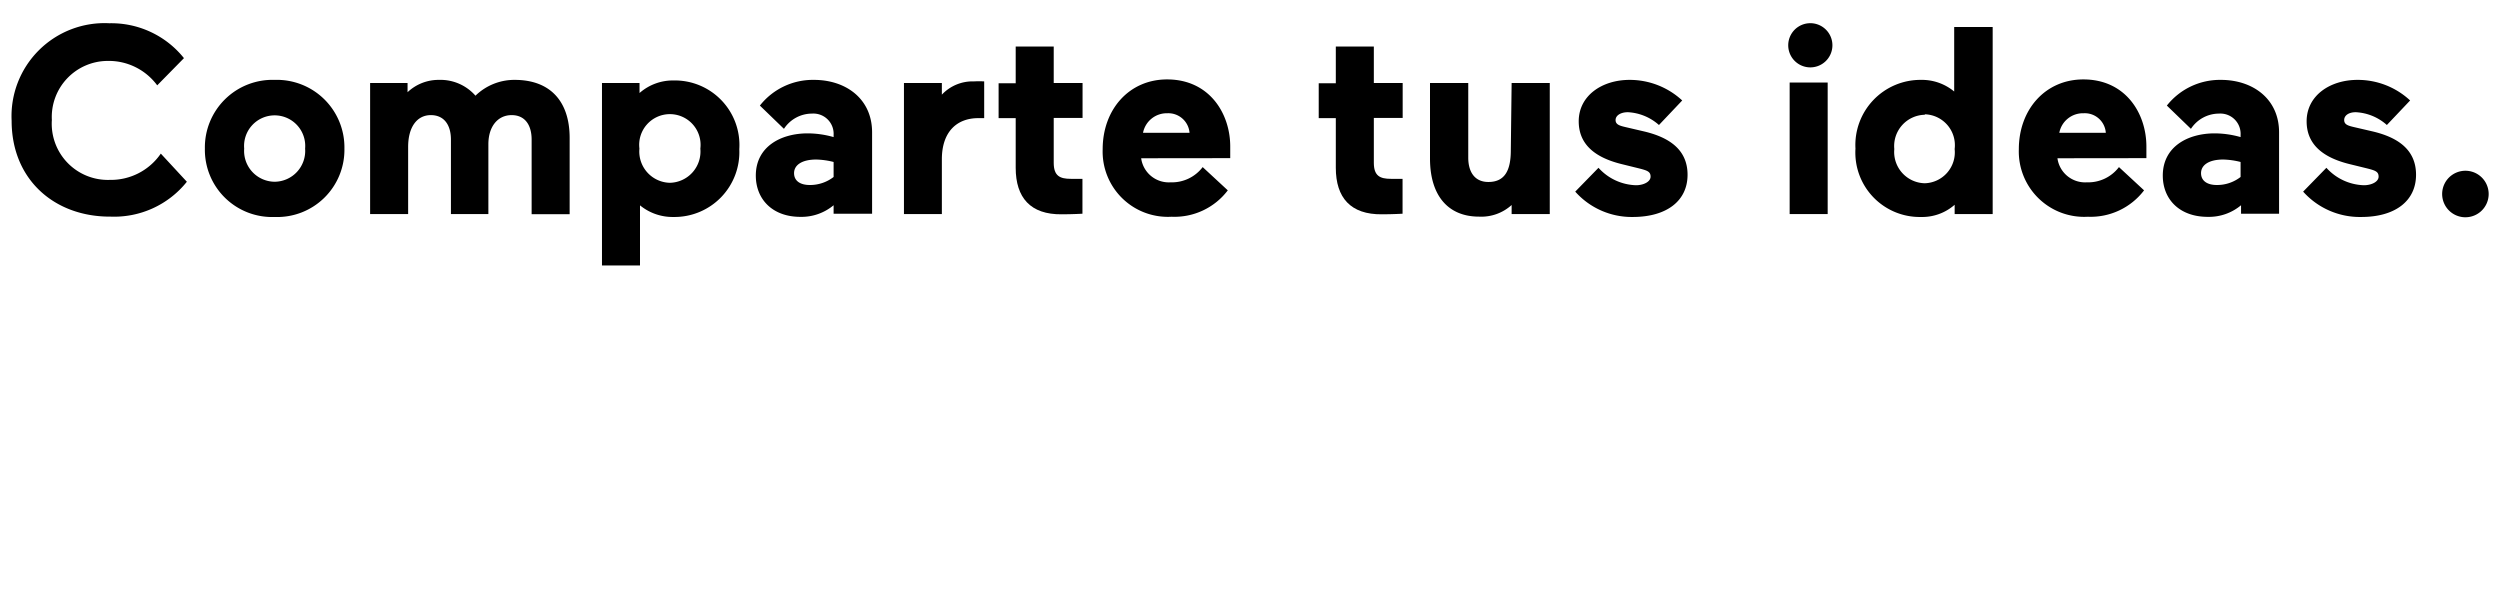 <svg id="Layer_1" data-name="Layer 1" xmlns="http://www.w3.org/2000/svg" viewBox="0 0 215 51"><defs><style>.cls-1{isolation:isolate;}</style></defs><g class="cls-1"><path d="M16.07,15.63a8,8,0,0,1-6.55,3C4.69,18.66,1,15.45,1,10.39A8,8,0,0,1,9.4,2a8,8,0,0,1,6.42,3l-2.3,2.34A5.17,5.17,0,0,0,9.24,5.24a4.82,4.82,0,0,0-4.78,5.08,4.83,4.83,0,0,0,5,5.15,5.2,5.2,0,0,0,4.37-2.26Z"/><path d="M23.62,6.87a5.81,5.81,0,0,1,6,5.91,5.78,5.78,0,0,1-6,5.88,5.78,5.78,0,0,1-6-5.88A5.81,5.81,0,0,1,23.62,6.87Zm0,8.76a2.65,2.65,0,0,0,2.62-2.85,2.63,2.63,0,1,0-5.24,0A2.65,2.65,0,0,0,23.62,15.63Z"/><path d="M35.1,18.41H31.83V7.14h3.22v.79a3.88,3.88,0,0,1,2.71-1.06,4,4,0,0,1,3.13,1.36,4.79,4.79,0,0,1,3.38-1.36c3,0,4.72,1.79,4.72,5v6.55H45.72V12c0-1.22-.55-2.1-1.72-2.1s-2,.95-2,2.51v6H38.78V12c0-1.22-.56-2.1-1.73-2.1s-1.95,1-1.95,2.74Z"/><path d="M57.93,18.66a4.43,4.43,0,0,1-2.89-1v5.17H51.77V7.14H55V8a4.34,4.34,0,0,1,2.94-1.08,5.55,5.55,0,0,1,5.64,5.91A5.58,5.58,0,0,1,57.93,18.66Zm-.32-2.94a2.69,2.69,0,0,0,2.62-2.94,2.64,2.64,0,1,0-5.24,0A2.69,2.69,0,0,0,57.61,15.72Z"/><path d="M65,15.1c0-2.48,2.14-3.63,4.46-3.63a8.2,8.2,0,0,1,2.23.32v-.18a1.74,1.74,0,0,0-1.86-1.84,2.88,2.88,0,0,0-2.41,1.31l-2.07-2A5.8,5.8,0,0,1,70,6.87C72.75,6.87,75,8.5,75,11.38v7H71.69v-.73a4.31,4.31,0,0,1-2.83,1C66.42,18.66,65,17.12,65,15.1Zm4.69.81a3.31,3.31,0,0,0,2-.69V13.93a6.58,6.58,0,0,0-1.49-.21c-1.29,0-1.91.51-1.91,1.17S68.81,15.91,69.64,15.91Z"/><path d="M84.64,10.16h-.51c-1.82,0-3.13,1.15-3.13,3.54v4.71H77.74V7.14H81v1A3.63,3.63,0,0,1,83.76,7a8,8,0,0,1,.88,0Z"/><path d="M87.35,14.43V10.16H85.88v-3h1.47V4h3.27V7.14H93.1v3H90.62V14c0,1.13.53,1.38,1.47,1.38h1v3s-.88.05-1.78.05C88.62,18.46,87.35,17,87.35,14.43Z"/><path d="M98.14,13.61a2.4,2.4,0,0,0,2.53,2.07,3.32,3.32,0,0,0,2.76-1.31l2.16,2a5.75,5.75,0,0,1-4.83,2.27,5.61,5.61,0,0,1-5.93-5.81c0-3.41,2.27-6,5.54-6,3.63,0,5.43,2.92,5.43,5.77,0,.39,0,1,0,1Zm.16-2.19h4a1.83,1.83,0,0,0-1.91-1.68A2.08,2.08,0,0,0,98.3,11.42Z"/><path d="M114.88,14.43V10.16h-1.47v-3h1.47V4h3.27V7.14h2.48v3h-2.48V14c0,1.13.53,1.38,1.47,1.38h1v3s-.88.05-1.77.05C116.15,18.46,114.88,17,114.88,14.43Z"/><path d="M130,7.14h3.28V18.41H130v-.78a3.88,3.88,0,0,1-2.81,1c-2.62,0-4.21-1.77-4.21-5V7.14h3.29v6.42c0,1.22.55,2.09,1.73,2.09,1.42,0,1.93-1,1.93-2.73Z"/><path d="M139.45,14.11c-2.51-.62-3.68-1.86-3.68-3.68,0-2.2,2-3.56,4.37-3.56a6.64,6.64,0,0,1,4.53,1.77l-2,2.11A4.35,4.35,0,0,0,140,9.65c-.65,0-1.06.3-1.06.67s.3.48.81.6l1.67.39c2,.48,3.71,1.47,3.71,3.72s-1.8,3.63-4.72,3.63a6.5,6.5,0,0,1-4.94-2.18l2-2.05a4.52,4.52,0,0,0,3.22,1.5c.66,0,1.26-.3,1.26-.74s-.3-.53-1-.71Z"/><path d="M155.55,2a1.9,1.9,0,1,1,0,3.79,1.9,1.9,0,0,1,0-3.79Zm-1.64,5.1h3.27V18.41h-3.27Z"/><path d="M165.21,6.87a4.34,4.34,0,0,1,2.85,1V2.32h3.31V18.41H168.1v-.8a4.22,4.22,0,0,1-2.89,1.05,5.54,5.54,0,0,1-5.64-5.88A5.6,5.6,0,0,1,165.21,6.87Zm.32,3a2.69,2.69,0,0,0-2.62,2.95,2.69,2.69,0,0,0,2.62,2.94,2.66,2.66,0,0,0,2.57-2.94A2.66,2.66,0,0,0,165.53,9.83Z"/><path d="M176.94,13.61a2.4,2.4,0,0,0,2.53,2.07,3.32,3.32,0,0,0,2.76-1.31l2.16,2a5.77,5.77,0,0,1-4.83,2.27,5.62,5.62,0,0,1-5.94-5.81c0-3.41,2.28-6,5.55-6,3.63,0,5.42,2.92,5.42,5.77,0,.39,0,1,0,1Zm.16-2.19h4a1.81,1.81,0,0,0-1.9-1.68A2.07,2.07,0,0,0,177.1,11.42Z"/><path d="M186,15.1c0-2.48,2.14-3.63,4.46-3.63a8.2,8.2,0,0,1,2.23.32v-.18a1.74,1.74,0,0,0-1.86-1.84,2.89,2.89,0,0,0-2.41,1.31l-2.07-2A5.82,5.82,0,0,1,191,6.87c2.74,0,5,1.63,5,4.51v7h-3.27v-.73a4.29,4.29,0,0,1-2.83,1C187.42,18.66,186,17.12,186,15.1Zm4.69.81a3.29,3.29,0,0,0,2-.69V13.93a6.58,6.58,0,0,0-1.49-.21c-1.29,0-1.91.51-1.91,1.17S189.82,15.91,190.64,15.91Z"/><path d="M202.05,14.11c-2.51-.62-3.68-1.86-3.68-3.68,0-2.2,2-3.56,4.37-3.56a6.6,6.6,0,0,1,4.53,1.77l-2,2.11a4.33,4.33,0,0,0-2.67-1.1c-.64,0-1,.3-1,.67s.29.48.8.6l1.68.39c2,.48,3.7,1.47,3.7,3.72s-1.79,3.63-4.71,3.63a6.54,6.54,0,0,1-5-2.18l2-2.05a4.52,4.52,0,0,0,3.22,1.5c.67,0,1.27-.3,1.27-.74s-.3-.53-1-.71Z"/><path d="M211.71,14.71a2,2,0,1,1,0,3.95,2,2,0,0,1,0-3.95Z"/></g></svg>